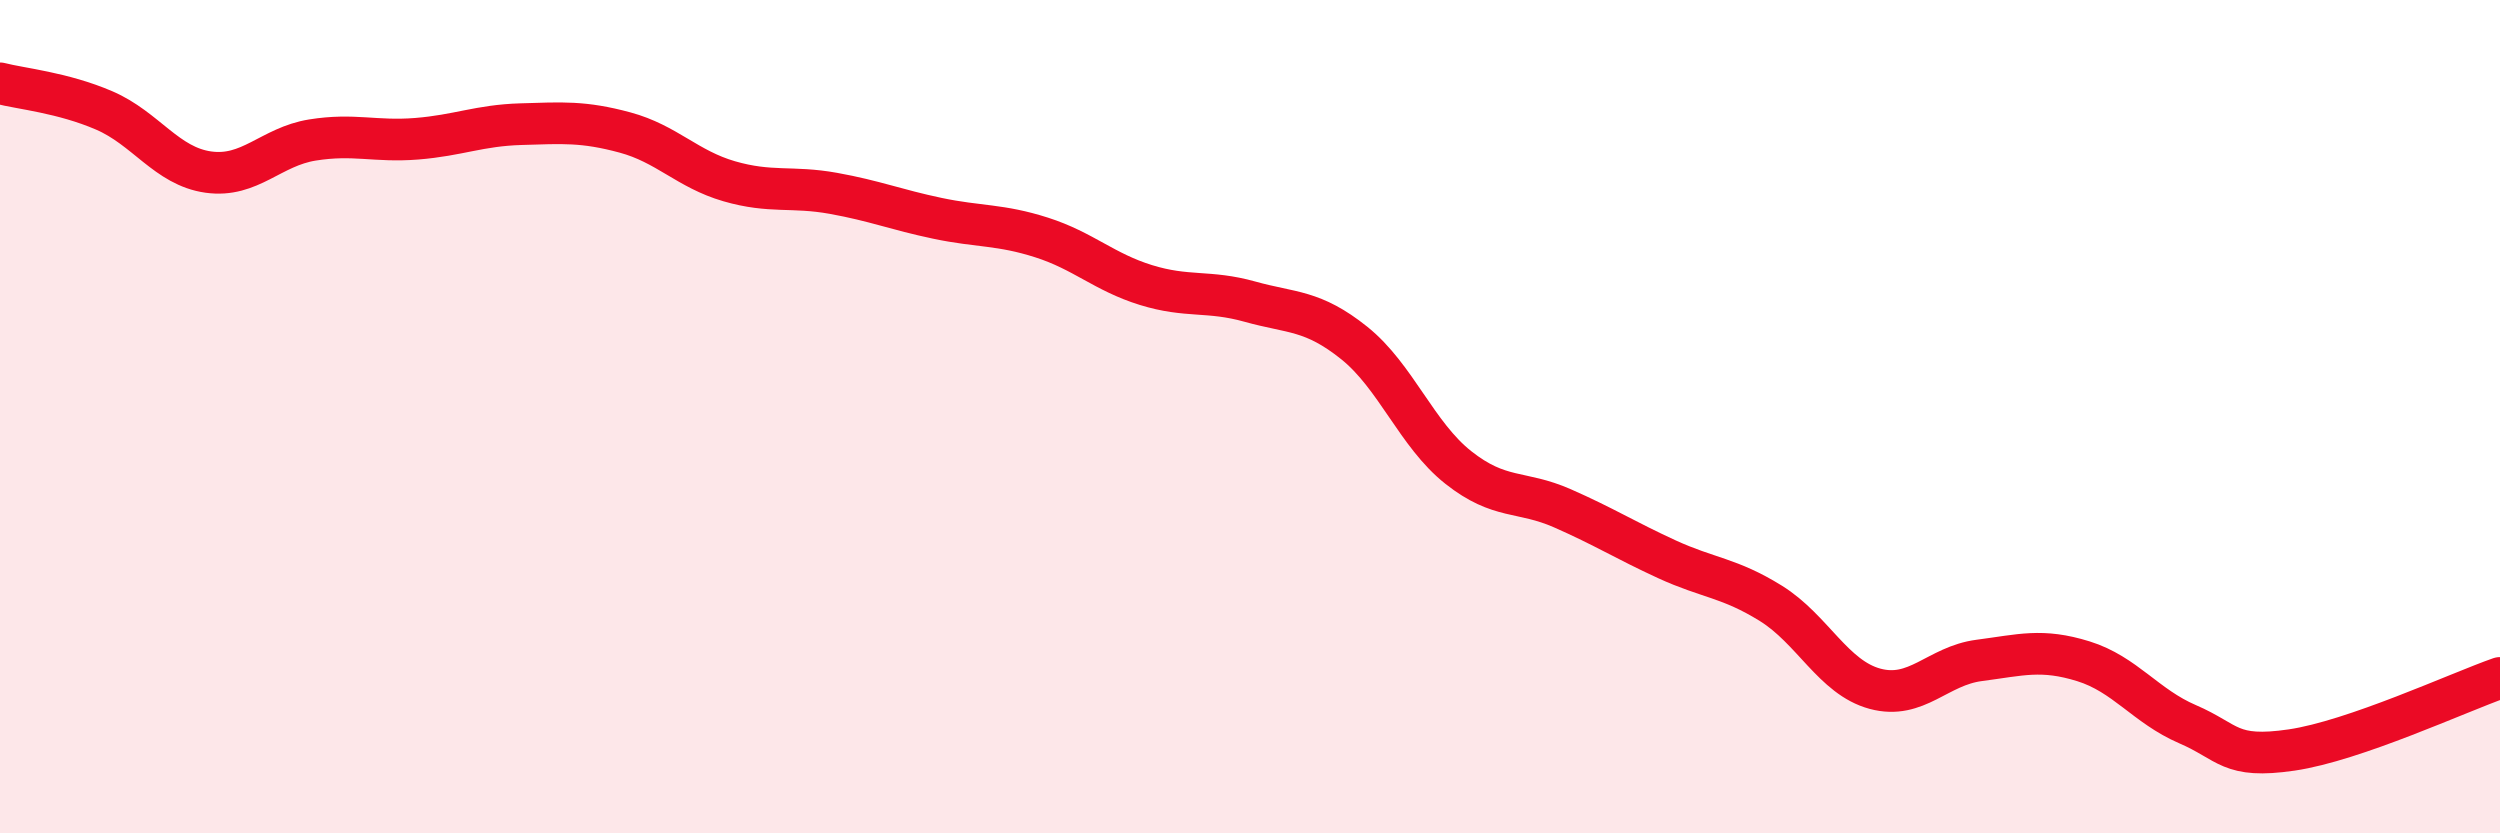 
    <svg width="60" height="20" viewBox="0 0 60 20" xmlns="http://www.w3.org/2000/svg">
      <path
        d="M 0,2 C 0.5,2.13 1.5,2.22 2.5,2.65 C 3.5,3.08 4,3.99 5,4.13 C 6,4.27 6.5,3.52 7.5,3.36 C 8.5,3.2 9,3.41 10,3.33 C 11,3.25 11.5,3.01 12.5,2.98 C 13.5,2.95 14,2.91 15,3.18 C 16,3.45 16.5,4.06 17.5,4.35 C 18.5,4.64 19,4.46 20,4.64 C 21,4.82 21.5,5.03 22.5,5.24 C 23.5,5.45 24,5.38 25,5.7 C 26,6.02 26.5,6.53 27.5,6.84 C 28.5,7.15 29,6.96 30,7.24 C 31,7.52 31.5,7.43 32.5,8.23 C 33.5,9.03 34,10.43 35,11.22 C 36,12.01 36.5,11.76 37.5,12.2 C 38.5,12.64 39,12.96 40,13.42 C 41,13.88 41.5,13.86 42.5,14.48 C 43.5,15.1 44,16.26 45,16.53 C 46,16.8 46.5,15.98 47.5,15.85 C 48.5,15.72 49,15.56 50,15.87 C 51,16.18 51.5,16.95 52.5,17.38 C 53.5,17.81 53.5,18.22 55,18 C 56.5,17.78 59,16.62 60,16.27L60 20L0 20Z"
        fill="#EB0A25"
        opacity="0.1"
        stroke-linecap="round"
        stroke-linejoin="round"
      />
      <path
        d="M 0,2 C 0.5,2.13 1.5,2.22 2.5,2.65 C 3.5,3.08 4,3.99 5,4.13 C 6,4.27 6.5,3.52 7.5,3.36 C 8.5,3.2 9,3.41 10,3.33 C 11,3.25 11.5,3.01 12.5,2.98 C 13.5,2.95 14,2.91 15,3.18 C 16,3.45 16.5,4.06 17.5,4.35 C 18.5,4.64 19,4.46 20,4.64 C 21,4.82 21.5,5.03 22.5,5.24 C 23.5,5.45 24,5.38 25,5.7 C 26,6.02 26.5,6.53 27.5,6.84 C 28.5,7.15 29,6.96 30,7.24 C 31,7.52 31.5,7.43 32.5,8.23 C 33.5,9.03 34,10.43 35,11.22 C 36,12.01 36.5,11.76 37.5,12.2 C 38.5,12.64 39,12.96 40,13.42 C 41,13.88 41.5,13.86 42.5,14.48 C 43.5,15.1 44,16.26 45,16.53 C 46,16.8 46.5,15.98 47.5,15.85 C 48.5,15.72 49,15.56 50,15.87 C 51,16.18 51.5,16.95 52.5,17.38 C 53.5,17.81 53.5,18.22 55,18 C 56.5,17.78 59,16.62 60,16.27"
        stroke="#EB0A25"
        stroke-width="1"
        fill="none"
        stroke-linecap="round"
        stroke-linejoin="round"
      />
    </svg>
  